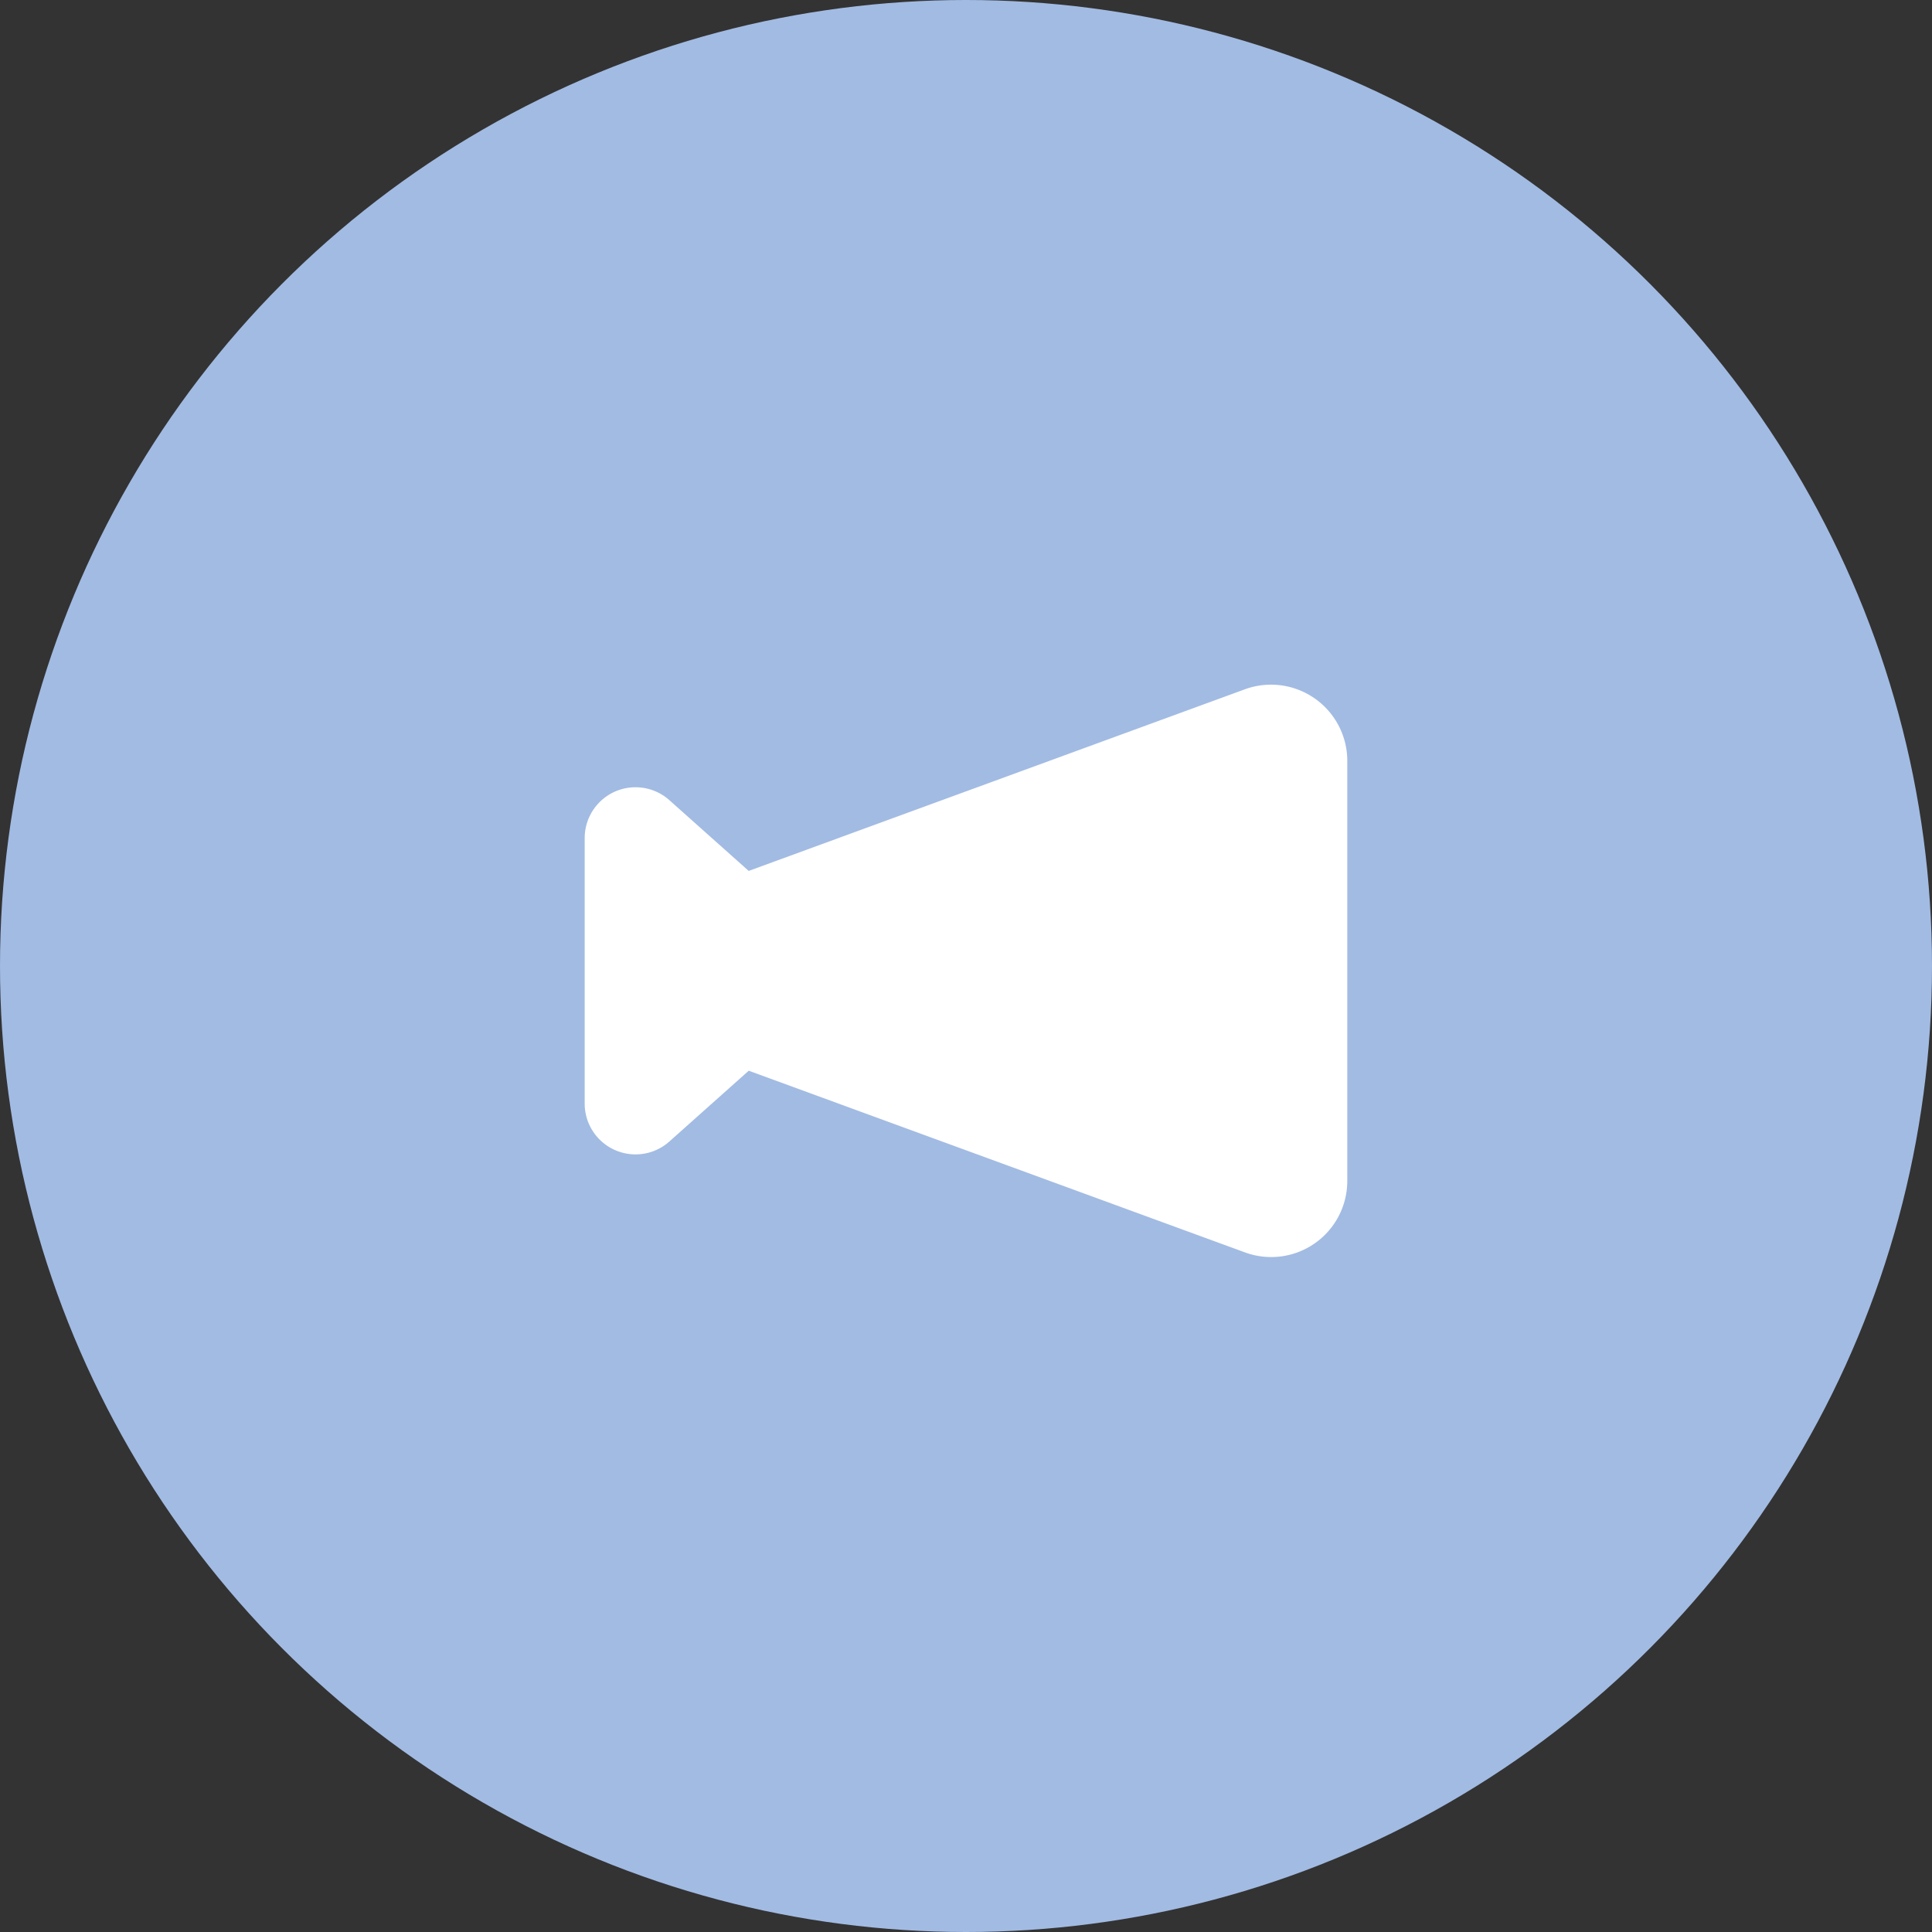 <svg xmlns="http://www.w3.org/2000/svg" width="76" height="76" viewBox="0 0 76 76"><rect x="0" y="0" width="76" height="76" fill="#333333" stroke="none"/><g transform="translate(-32 -32)"><circle cx="38" cy="38" r="38" transform="translate(32 32)" fill="#a2bbe3"/><path d="M2116.842,23.383l-19.515-7.145-3.121,2.784a2,2,0,0,1-3.332-1.493V7.088a2,2,0,0,1,3.332-1.492l3.12,2.783,19.516-7.144a3,3,0,0,1,4.031,2.817V20.565a2.994,2.994,0,0,1-4.031,2.818Z" transform="translate(-2035.874 57.881)" fill="#fff"/></g></svg>